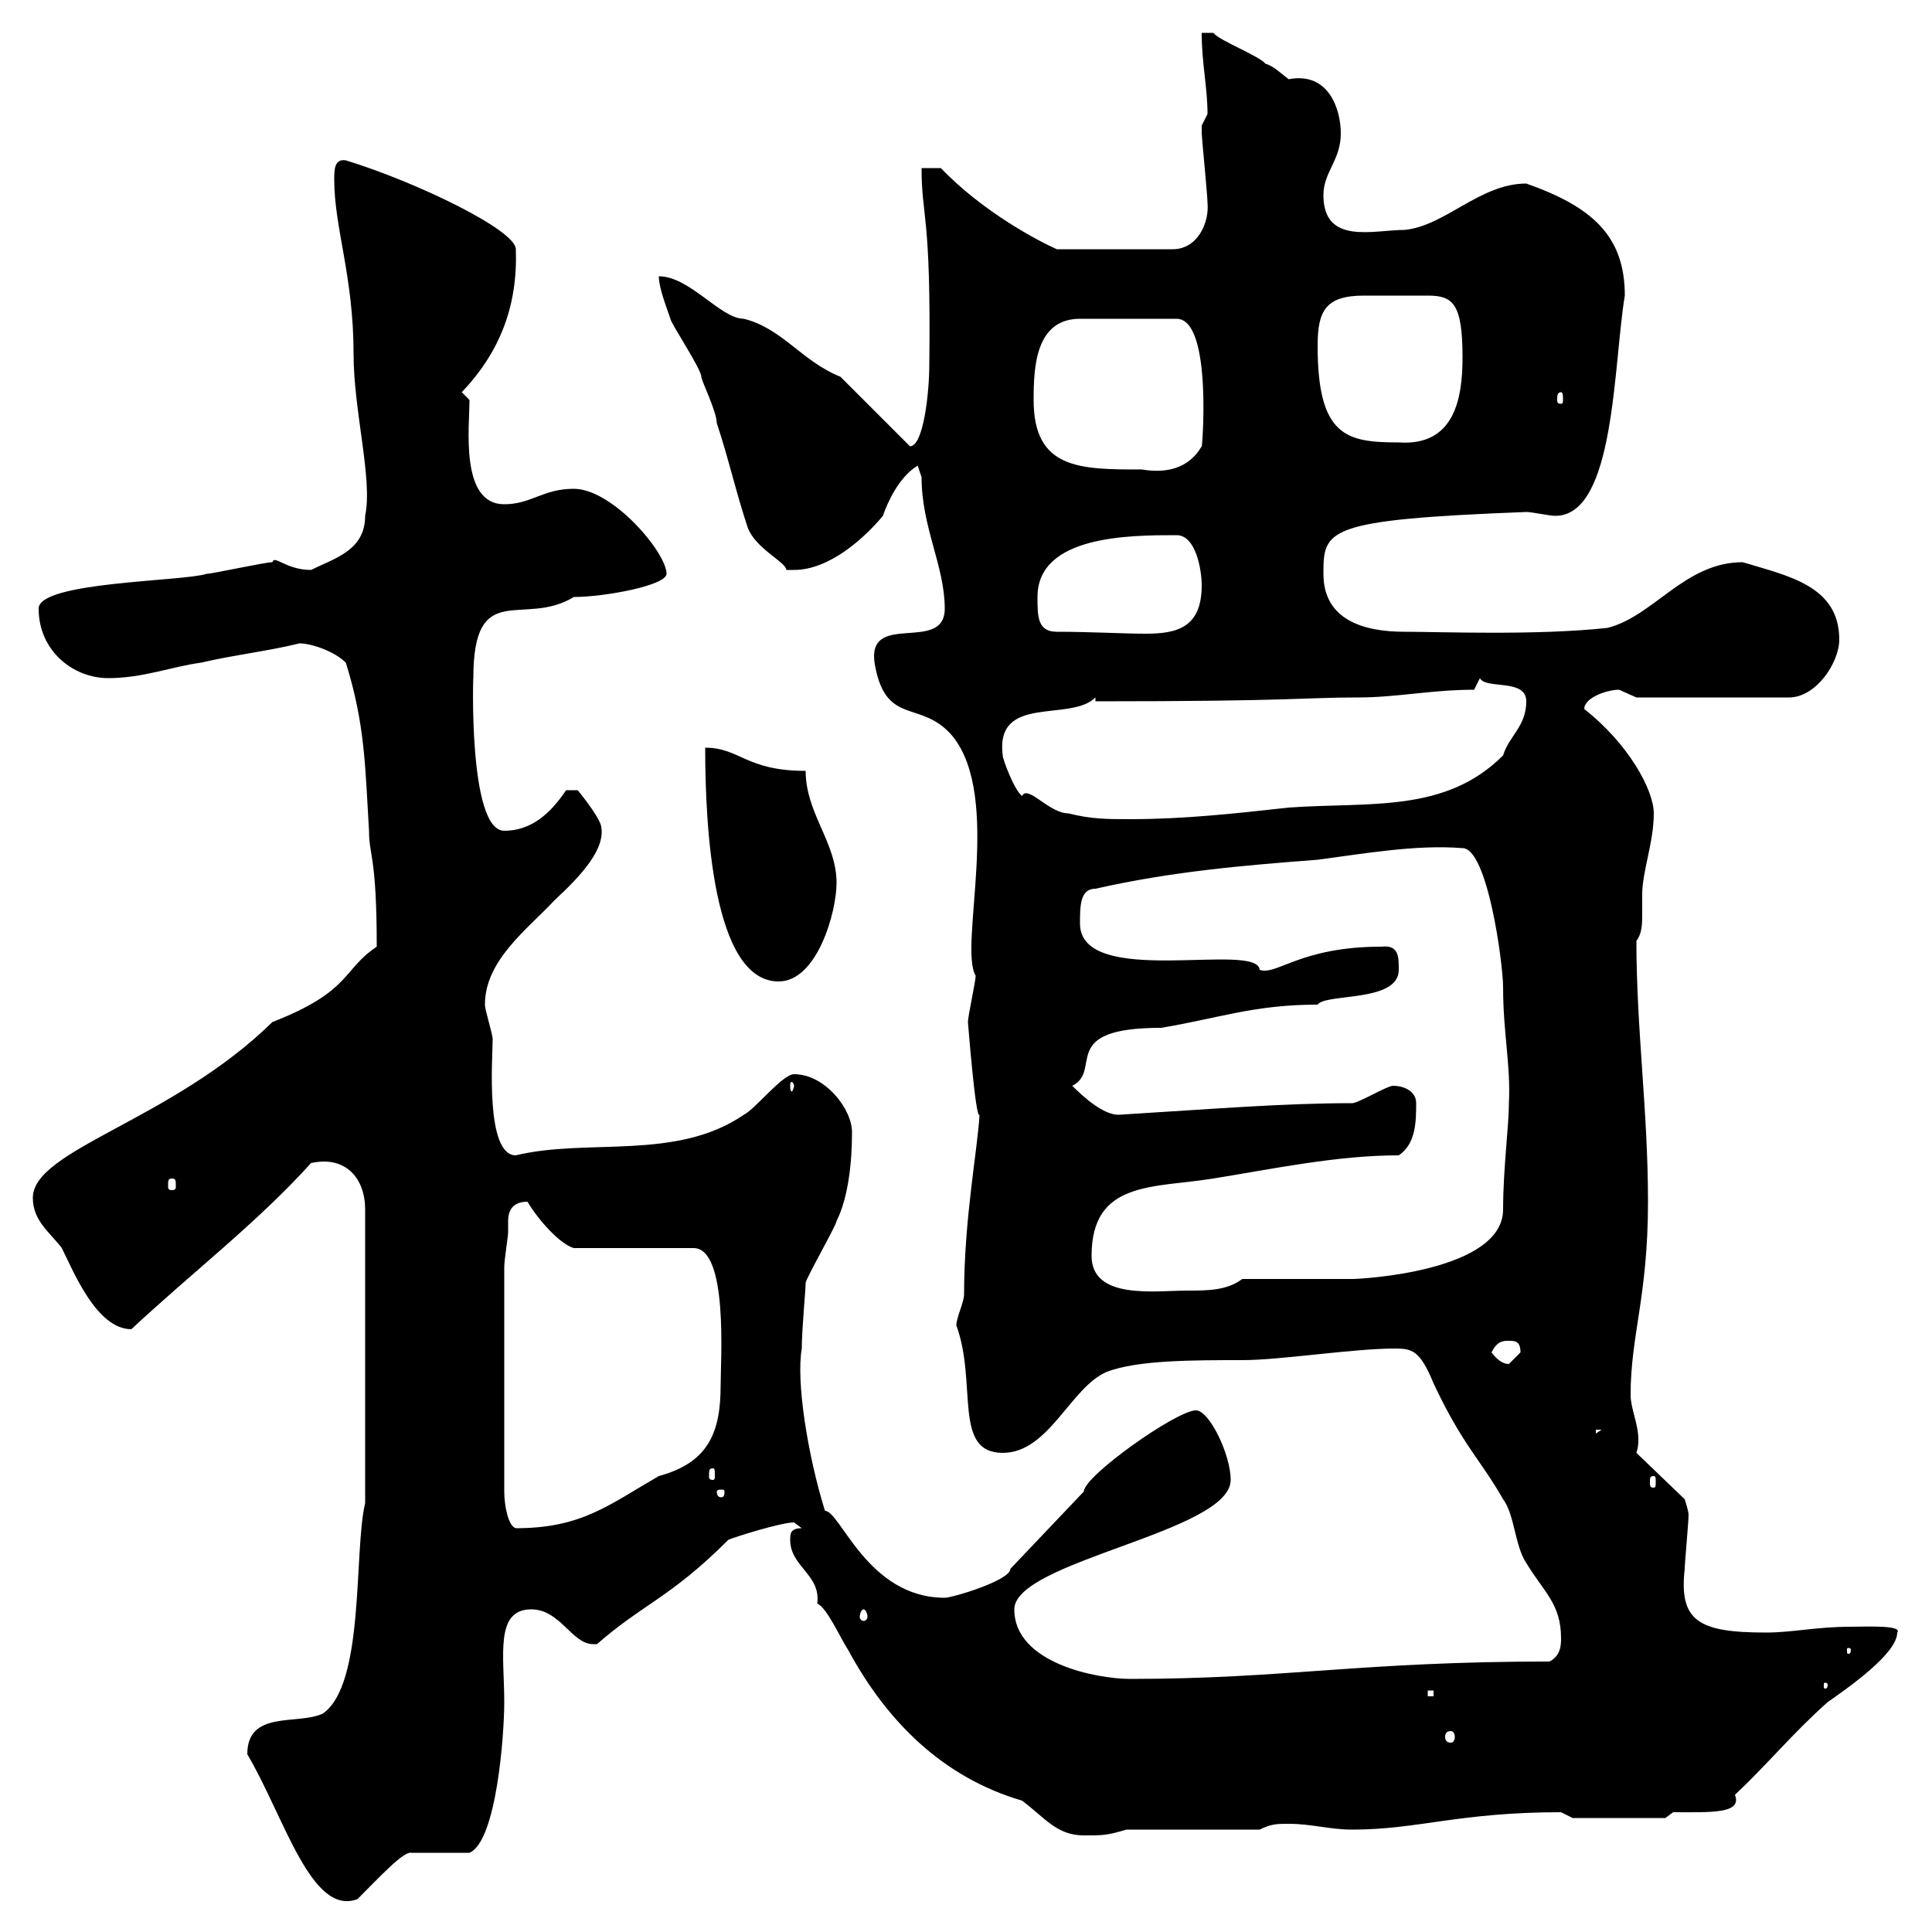 <svg xmlns="http://www.w3.org/2000/svg" xmlns:xlink="http://www.w3.org/1999/xlink" width="300" height="300"><path d="M38.40 272.40C44.10 282 48.30 297.60 55.50 294.90C59.10 291.30 62.70 287.40 63.90 287.70L72.90 287.70C77.10 285.90 78.30 269.40 78.30 264.30C78.30 257.10 76.80 249.90 82.50 249.90C87 249.90 88.80 255.30 92.10 255.30C92.40 255.30 92.40 255.30 92.70 255.30C99.90 249 104.10 248.10 113.10 239.10C113.70 238.80 121.20 236.40 123.30 236.40C123.30 236.40 124.50 237.30 124.50 237.30C122.70 237.30 122.70 238.20 122.70 239.10C122.70 243.30 127.50 244.50 126.90 249C128.40 249.60 130.50 254.40 131.70 256.20C137.70 267.30 146.40 276 158.70 279.60C162.30 282.30 164.10 285 168.30 285C171.30 285 171.90 285 174.90 284.10L195.60 284.10C197.40 283.20 198.30 283.20 200.10 283.20C203.70 283.20 206.40 284.10 210 284.10C220.20 284.10 226.50 281.40 242.40 281.40C242.40 281.40 244.20 282.30 244.20 282.30L258.60 282.30L259.80 281.40C265.50 281.40 270.60 281.70 269.40 278.70C274.50 273.90 278.40 269.10 283.80 264.30C286.80 262.20 294.60 256.80 294.60 253.50C295.50 252.30 289.50 252.60 287.40 252.60C282 252.60 278.40 253.50 274.20 253.50C263.70 253.50 260.70 251.70 261.60 243.60C261.60 242.70 262.20 236.40 262.20 235.20C262.20 234.60 261.60 232.80 261.60 232.80L254.10 225.60C254.40 224.70 254.40 224.10 254.40 223.50C254.40 221.10 253.20 218.70 253.20 216.60C253.20 207.30 255.90 201.30 255.90 186.60C255.90 172.50 254.10 159.90 254.10 146.10C255 144.90 255 143.40 255 141.90C255 141 255 139.50 255 138.90C255 135.30 256.80 130.80 256.80 126.30C256.80 122.70 252.90 115.50 246 110.10C246 108.30 249.60 107.10 251.40 107.10C251.40 107.10 254.10 108.30 254.10 108.30L277.80 108.30C282 108.30 285.60 102.90 285.60 99.30C285.60 90.90 277.50 89.40 270.60 87.30C261.60 87.30 256.80 95.70 249.60 97.50C238.50 98.70 223.80 98.10 218.10 98.10C211.80 98.10 205.50 96.30 205.50 89.10C205.50 82.20 205.80 80.70 237 79.50C237.90 79.50 240.60 80.10 241.50 80.10C250.80 80.10 250.50 56.70 252.30 45.90C252.30 36.60 247.20 32.10 237 28.50C229.80 28.50 224.40 35.10 218.10 35.70C213.30 35.70 205.50 38.10 205.50 30.30C205.50 26.70 208.20 24.90 208.20 20.70C208.20 17.10 206.40 11.10 200.10 12.30C198.90 11.40 197.70 10.20 196.50 9.90C195.60 8.70 189.30 6.30 188.40 5.10L186.60 5.10C186.60 9.90 187.50 13.50 187.50 17.70C187.50 17.70 186.60 19.50 186.60 19.50C186.60 20.70 186.60 20.70 186.60 20.70C186.60 21.30 187.50 30.30 187.50 31.50C187.80 34.50 186 38.70 182.10 38.70L164.10 38.70C161.40 37.50 152.70 33 146.10 26.10L143.10 26.10C143.10 33.90 144.60 33 144.30 56.70C144.30 60.90 143.40 69.30 141.30 69.30L130.50 58.50C124.50 56.10 121.50 51 115.50 49.50C111.90 49.50 107.10 42.90 102.30 42.90C102.30 44.70 103.50 47.70 104.10 49.50C104.10 50.10 108.90 57.30 108.90 58.50C108.90 59.10 111.30 63.90 111.30 65.70C113.10 71.10 114.30 76.50 116.10 81.90C117.30 85.20 122.10 87.30 122.10 88.50C122.10 88.50 122.10 88.50 123.30 88.50C128.70 88.50 134.10 83.70 137.10 80.10C137.70 78.30 139.50 74.10 142.50 72.30C142.50 72.30 143.10 74.10 143.10 74.10C143.10 81.90 146.70 87.90 146.70 94.50C146.70 101.70 134.10 94.50 135.90 103.50C137.70 112.80 143.10 108.60 147.90 114.30C155.70 123.90 148.80 147 151.50 151.50C151.50 152.40 150.30 157.80 150.30 158.70C150.30 158.70 151.50 174 152.10 173.10C151.80 178.50 149.70 189.30 149.70 201C149.70 202.20 148.50 204.60 148.50 205.80C151.80 214.80 147.90 225.60 155.70 225.60C162.90 225.60 166.20 215.40 171.90 213C176.70 211.20 185.10 211.20 192.90 211.20C198.90 211.20 210 209.40 216.60 209.40C219.30 209.40 220.50 209.70 222.60 214.80C227.10 224.40 229.80 226.50 233.40 232.80C235.20 235.20 235.20 240 237 242.70C239.70 247.20 242.40 249 242.40 254.40C242.40 255.30 242.40 257.10 240.60 258C211.20 258 199.50 260.70 175.50 260.70C170.40 260.70 157.50 258.30 157.50 249.90C157.50 242.40 191.10 237.90 191.10 229.80C191.10 225.90 187.80 219 185.70 219C182.70 219 168.30 229.20 168.30 231.60L156.90 243.60C156.90 245.40 147.90 248.10 146.70 248.10C134.70 248.10 130.50 234.60 128.10 234.60C125.40 225.90 123.60 214.50 124.50 209.40C124.50 206.40 125.10 200.40 125.10 199.20C125.10 198.60 129.90 190.20 129.90 189.60C131.70 186 132.30 180.60 132.30 175.80C132.30 172.20 128.10 166.80 123.30 166.80C121.50 166.80 117.30 172.20 115.50 173.10C105 180.30 91.20 176.70 80.10 179.40C75.30 179.40 76.50 164.10 76.50 161.40C76.50 160.50 75.30 156.90 75.30 156C75.30 149.10 81.90 144.30 86.10 139.80C90.30 135.90 94.20 131.70 93.30 128.10C92.70 126.30 89.70 122.70 89.70 122.70L87.90 122.70C85.50 126.30 82.50 129 78.30 129C72.60 129 73.50 103.80 73.50 105.30C73.50 89.70 81.30 97.50 89.10 92.70C93.90 92.70 103.50 90.90 103.50 89.10C103.50 85.80 95.10 75.90 89.10 75.90C84.30 75.90 82.50 78.30 78.30 78.30C71.40 78.30 72.90 66.30 72.90 62.10L71.70 60.90C77.70 54.60 80.40 47.40 80.10 38.70C80.10 35.70 64.50 28.20 53.70 24.90C51.90 24.60 51.90 26.40 51.90 27.90C51.90 35.40 54.90 42.90 54.90 54.90C54.90 63.90 57.90 74.40 56.70 80.10C56.70 85.50 51.90 86.70 48.30 88.50C44.40 88.50 42.60 86.10 42.30 87.30C41.10 87.30 33 89.10 32.10 89.10C28.50 90.30 6 90.30 6 94.50C6 101.10 11.40 105.30 16.80 105.30C22.20 105.30 26.70 103.50 31.20 102.90C36.30 101.70 41.70 101.10 46.50 99.90C48.30 99.90 51.90 101.10 53.70 102.90C56.70 112.50 56.70 119.10 57.30 129C57.30 132.90 58.50 132.90 58.50 147C53.10 150.60 54.60 153.90 42.30 158.70C26.70 174 5.10 178.50 5.10 186C5.10 189.60 7.80 191.40 9.60 193.80C11.40 197.40 15 206.40 20.40 206.40C29.70 197.70 39.90 189.90 48.30 180.60C53.70 179.40 56.70 183 56.70 187.80L56.70 233.40C54.90 240.90 56.70 261.60 50.10 266.10C46.20 267.90 38.40 265.50 38.40 272.40ZM225.30 268.80C225.60 268.80 225.90 269.10 225.90 269.70C225.90 270.30 225.60 270.60 225.30 270.60C224.70 270.60 224.40 270.30 224.40 269.70C224.40 269.10 224.70 268.80 225.30 268.80ZM221.70 262.50L222.60 262.50L222.60 263.40L221.70 263.40ZM283.80 261.60C283.80 262.20 283.50 262.20 283.50 262.20C283.20 262.20 283.20 262.20 283.20 261.60C283.20 261.30 283.20 261.30 283.50 261.30C283.50 261.30 283.80 261.30 283.80 261.60ZM287.40 256.20C287.40 256.80 287.10 256.80 287.10 256.80C286.80 256.80 286.80 256.80 286.80 256.20C286.80 255.90 286.80 255.90 287.10 255.90C287.10 255.90 287.40 255.90 287.40 256.20ZM134.10 249.90C134.40 249.90 134.70 250.50 134.70 251.10C134.70 251.40 134.40 251.70 134.10 251.70C133.80 251.70 133.50 251.40 133.50 251.10C133.50 250.50 133.80 249.90 134.10 249.90ZM78.30 196.80C78.30 195.60 78.90 192 78.90 191.40C78.90 191.10 78.90 190.20 78.90 189.60C78.90 188.10 79.50 186.60 81.90 186.60C83.70 189.60 87 193.20 89.10 193.80L107.70 193.80C113.10 193.80 111.90 211.20 111.90 215.10C111.90 222.30 110.10 227.10 102.30 229.20C94.50 233.70 90.30 237.30 80.10 237.30C78.90 237 78.30 233.70 78.30 231.60ZM112.50 231.60C112.50 232.50 112.20 232.50 111.90 232.50C111.90 232.50 111.30 232.50 111.30 231.60C111.30 231.30 111.90 231.30 111.90 231.30C112.20 231.30 112.50 231.30 112.50 231.60ZM256.80 229.20C257.10 229.20 257.10 229.50 257.10 230.10C257.10 230.70 257.10 231 256.80 231C256.20 231 256.20 230.70 256.20 230.10C256.20 229.50 256.20 229.20 256.80 229.20ZM110.70 228C111 228 111 228.30 111 229.20C111 229.50 111 229.80 110.70 229.80C110.10 229.80 110.10 229.50 110.10 229.20C110.10 228.30 110.10 228 110.70 228ZM247.80 222L248.70 222L247.80 222.60ZM231.60 210C232.50 208.20 233.40 208.20 234.30 208.20C235.20 208.20 236.10 208.20 236.10 210C236.10 210 234.30 211.80 234.30 211.80C233.40 211.80 232.50 211.20 231.60 210ZM169.50 195C169.50 183.30 179.10 184.50 188.40 183C197.70 181.50 207.60 179.40 217.20 179.40C219.90 177.60 219.90 174 219.90 171.30C219.90 169.50 218.10 168.60 216.30 168.60C215.40 168.60 210.90 171.30 210 171.30C199.20 171.30 188.40 172.20 173.70 173.10C171.30 173.10 168.30 170.40 166.50 168.60C171.30 166.20 164.10 159.60 180.30 159.60C189.30 158.10 194.70 156 204.60 156C205.80 154.20 217.20 155.70 217.20 150.60C217.20 148.50 217.20 146.70 214.50 147C201.90 147 198.30 151.50 195.60 150.60C195.30 146.10 167.70 153.60 167.70 143.40C167.70 140.70 167.70 138 170.10 138C182.10 135.30 192.90 134.40 204.60 133.50C211.50 132.60 219.90 131.10 227.10 131.70C231 131.70 233.40 149.70 233.40 153.30C233.40 160.50 234.60 165.30 234.30 171.30C234.30 174.90 233.40 181.50 233.40 187.80C233.40 197.40 211.50 198.60 210 198.60C207.30 198.60 195.60 198.60 192.90 198.60C190.50 200.40 187.50 200.40 184.50 200.40C179.40 200.40 169.50 201.90 169.50 195ZM26.70 183C27.30 183 27.30 183.30 27.30 184.20C27.30 184.50 27.30 184.80 26.70 184.80C26.10 184.80 26.10 184.50 26.10 184.20C26.10 183.30 26.10 183 26.70 183ZM123.30 168.60C123.30 168.90 123 169.50 123 169.50C122.70 169.50 122.70 168.90 122.70 168.60C122.70 168.30 122.70 168 123 168C123 168 123.30 168.30 123.30 168.60ZM109.50 116.10C109.50 128.40 110.70 152.40 120.90 152.40C126.90 152.40 129.90 141.60 129.90 137.10C129.90 130.80 125.10 126.30 125.10 119.70C115.80 119.70 114.90 116.10 109.50 116.10ZM158.70 123.60C157.50 122.70 155.70 117.90 155.70 117.30C154.50 107.70 166.20 112.20 170.10 108.30L170.10 108.90C201 108.90 202.50 108.30 210.90 108.30C216.90 108.30 222.30 107.10 228.90 107.10L229.80 105.30C230.70 107.10 237 105.30 237 108.90C237 112.80 234.30 114.30 233.40 117.30C224.40 126.30 212.70 124.50 200.10 125.40C192 126.30 183.90 127.20 175.50 127.20C171.90 127.20 169.50 127.20 165.90 126.30C162.90 126.30 159.60 121.80 158.70 123.60ZM161.10 92.70C161.10 83.10 175.50 83.10 182.70 83.10C185.70 83.10 186.60 88.50 186.60 90.90C186.60 97.50 182.70 98.40 177.90 98.40C174.30 98.40 169.50 98.10 164.10 98.10C161.10 98.10 161.10 95.70 161.10 92.70ZM160.50 62.10C160.50 57 160.80 49.50 167.70 49.50L182.70 49.50C188.40 49.50 186.60 70.50 186.60 69.30C184.50 72.90 180.90 73.50 177.30 72.90C167.70 72.90 160.50 72.90 160.50 62.10ZM204.60 53.70C204.60 48.30 205.80 45.90 211.80 45.90C213.60 45.90 215.10 45.90 216.30 45.90C218.40 45.90 220.20 45.90 221.70 45.90C225.60 45.90 227.10 47.10 227.10 55.50C227.10 61.80 225.90 69.30 217.20 68.70C209.10 68.70 204.60 67.80 204.60 53.70ZM242.40 60.90C242.70 60.90 242.70 61.50 242.70 62.10C242.70 62.40 242.70 62.70 242.40 62.70C241.80 62.70 241.80 62.40 241.80 62.10C241.80 61.50 241.80 60.90 242.40 60.90Z"/></svg>